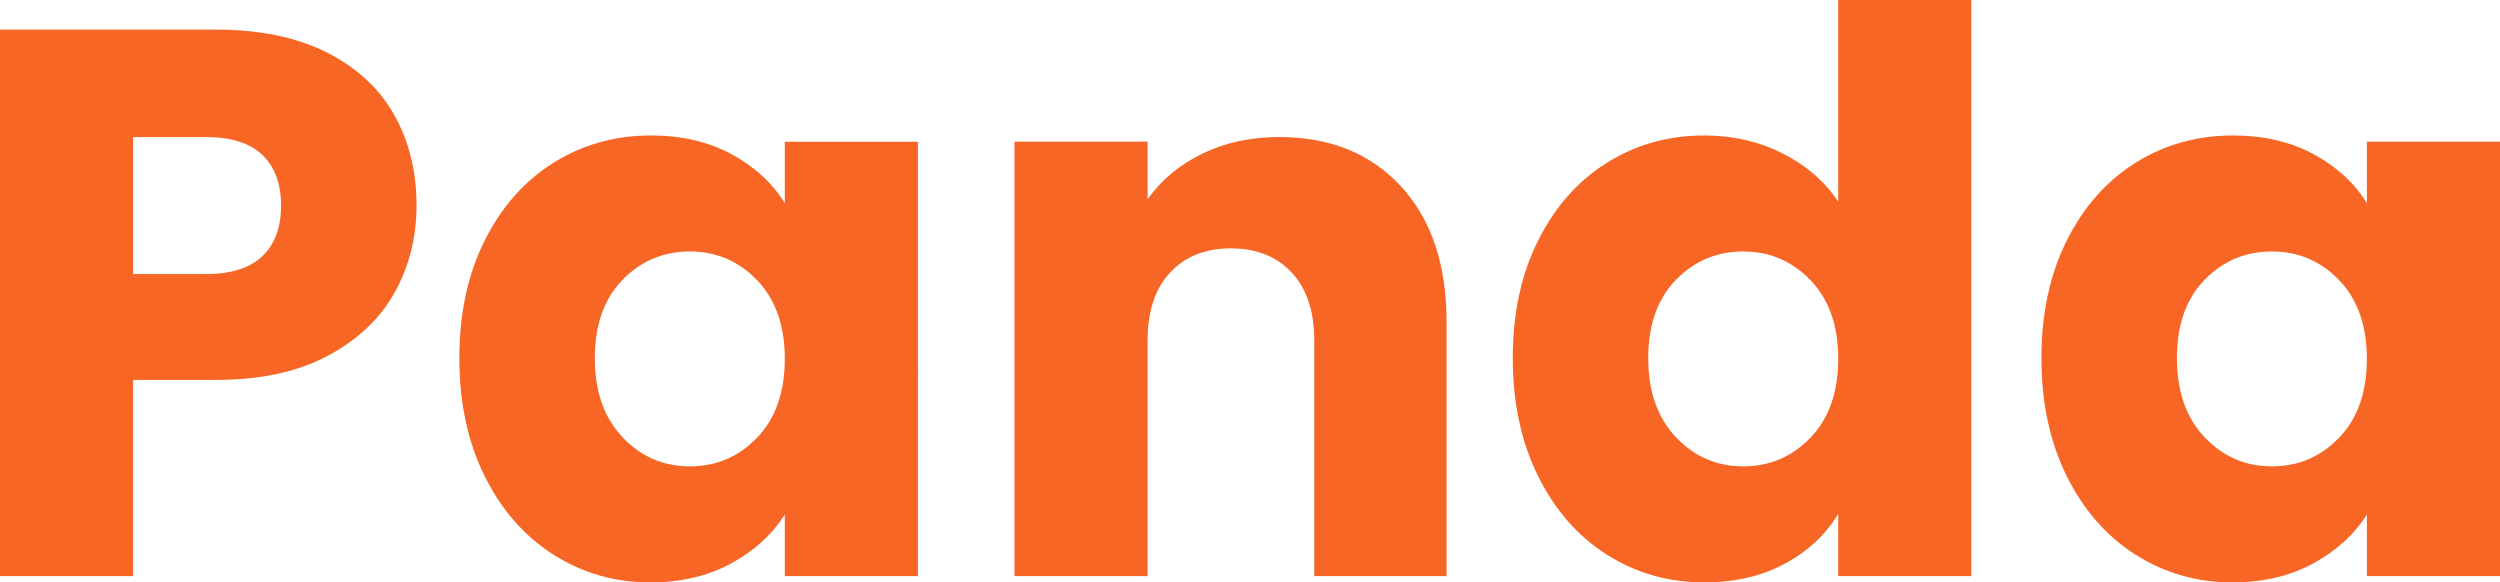 <svg xmlns="http://www.w3.org/2000/svg" width="1836.692" height="427.856" viewBox="0 0 1836.692 427.856">
  <path id="路径_2400" data-name="路径 2400" d="M341.484-272.272q0,34.892-16.016,63.778t-49.192,46.618q-33.176,17.732-82.368,17.732H133.276V0H35.464V-401.544H193.908q48.048,0,81.224,16.588T324.9-339.2Q341.484-310.024,341.484-272.272ZM186.472-221.936q28.028,0,41.756-13.156t13.728-37.18q0-24.024-13.728-37.18t-41.756-13.156h-53.2v100.672ZM372.944-160.16q0-49.192,18.59-86.372t50.622-57.2q32.032-20.02,71.5-20.02,33.748,0,59.2,13.728t39.182,36.036v-45.188h97.812V0H612.04V-45.188Q597.74-22.88,572.286-9.152t-59.2,13.728q-38.9,0-70.928-20.306T391.534-73.5Q372.944-110.968,372.944-160.16Zm239.1.572q0-36.608-20.306-57.772t-49.478-21.164q-29.172,0-49.478,20.878T472.472-160.16q0,36.608,20.306,58.058t49.478,21.45q29.172,0,49.478-21.164T612.04-159.588Zm363.22-163.02q56.056,0,89.518,36.322t33.462,99.814V0H1001V-173.316q0-32.032-16.588-49.764T939.8-240.812q-28.028,0-44.616,17.732t-16.588,49.764V0H780.78V-319.176h97.812v42.328q14.872-21.164,40.04-33.462T975.26-322.608Zm171.6,162.448q0-49.192,18.59-86.372t50.622-57.2q32.032-20.02,71.5-20.02,31.46,0,57.486,13.156t40.9,35.464V-423.28h97.812V0h-97.812V-45.76q-13.728,22.88-39.182,36.608t-59.2,13.728q-39.468,0-71.5-20.306T1165.45-73.5Q1146.86-110.968,1146.86-160.16Zm239.1.572q0-36.608-20.306-57.772t-49.478-21.164q-29.172,0-49.478,20.878t-20.306,57.486q0,36.608,20.306,58.058t49.478,21.45q29.172,0,49.478-21.164T1385.956-159.588Zm149.292-.572q0-49.192,18.59-86.372t50.622-57.2q32.032-20.02,71.5-20.02,33.748,0,59.2,13.728t39.182,36.036v-45.188h97.812V0h-97.812V-45.188q-14.3,22.308-39.754,36.036t-59.2,13.728q-38.9,0-70.928-20.306T1553.838-73.5Q1535.248-110.968,1535.248-160.16Zm239.1.572q0-36.608-20.306-57.772t-49.478-21.164q-29.172,0-49.478,20.878t-20.306,57.486q0,36.608,20.306,58.058t49.478,21.45q29.172,0,49.478-21.164T1774.344-159.588Z" transform="translate(-35.464 423.28)" fill="#F76625"/>
</svg>
